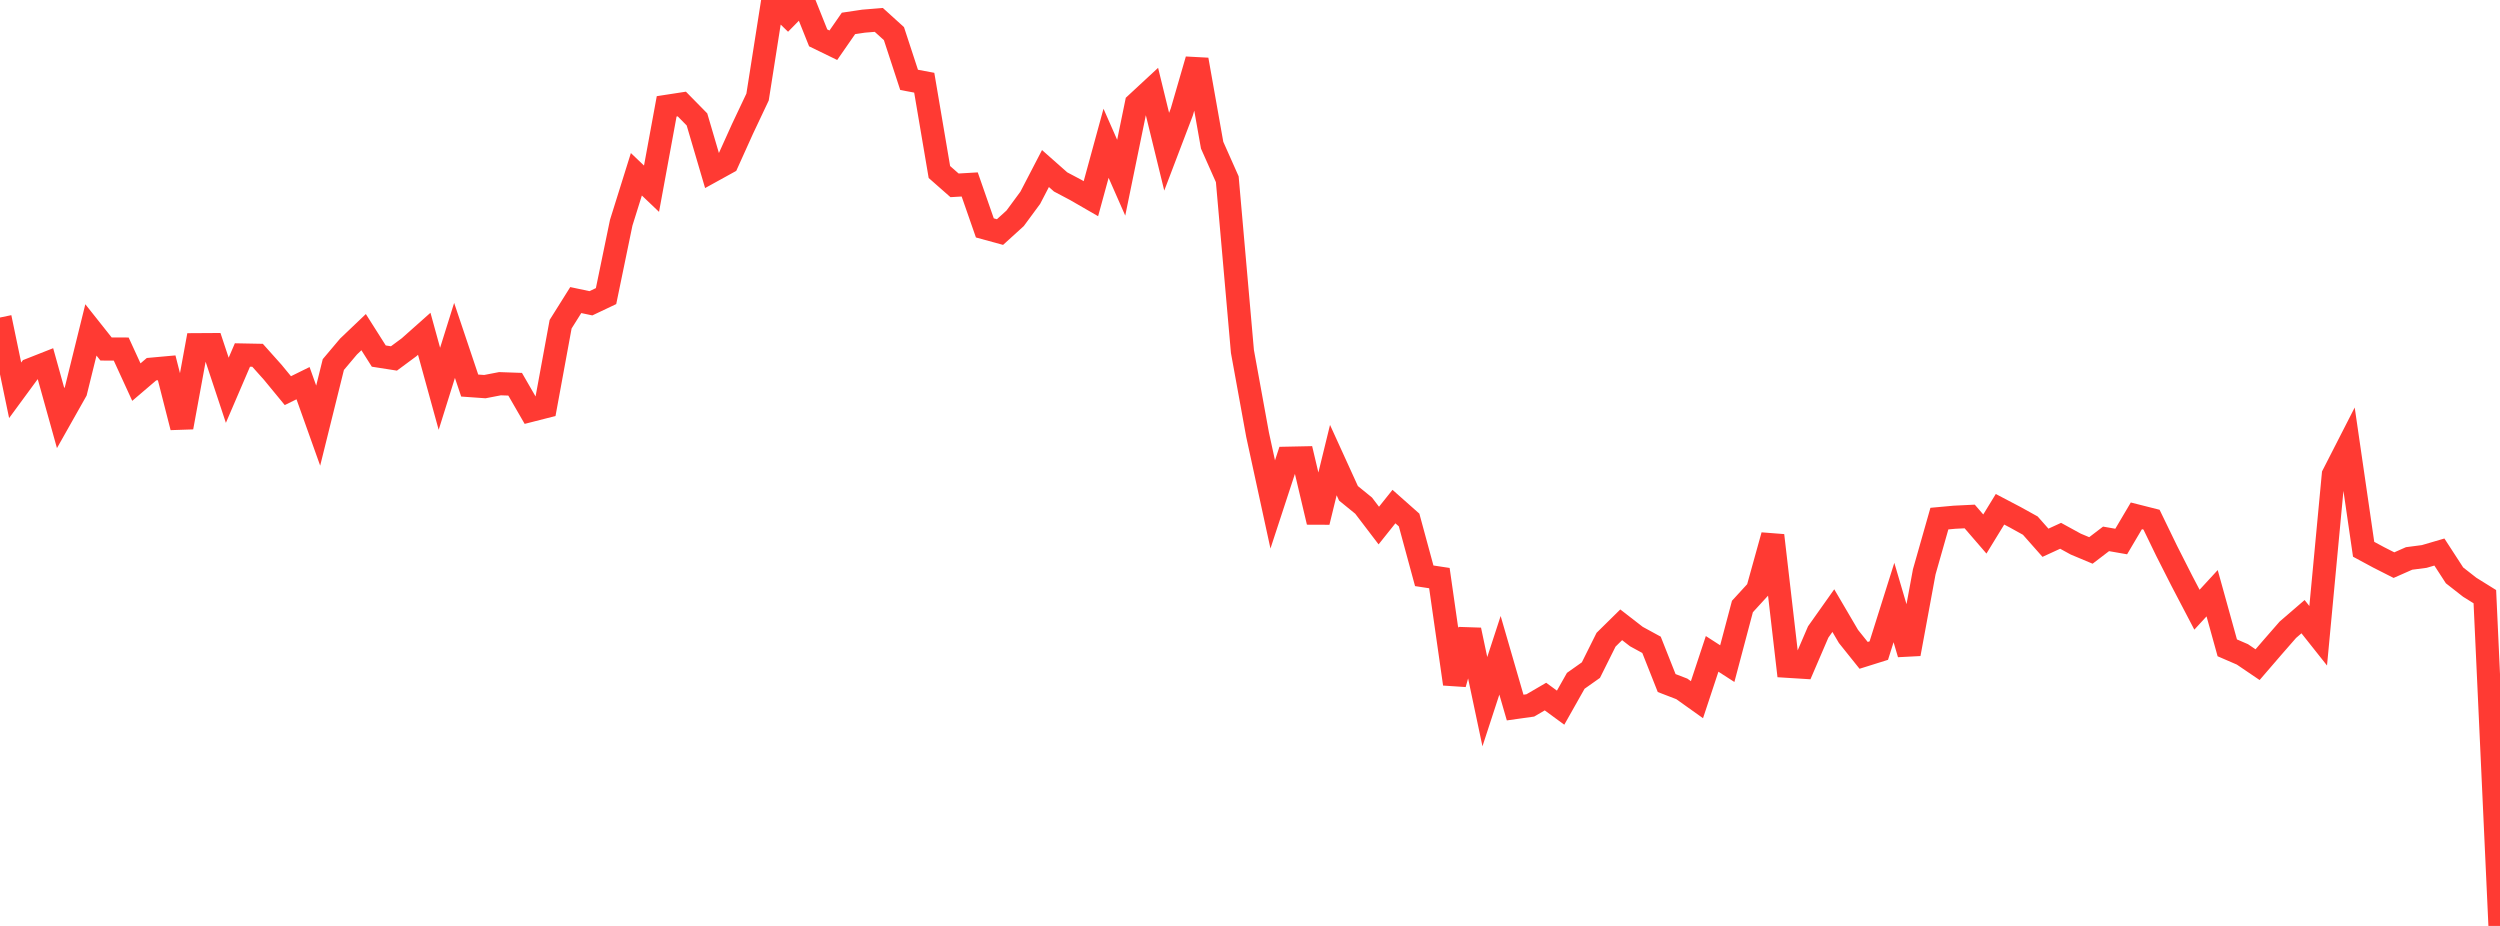 <?xml version="1.0" standalone="no"?>
<!DOCTYPE svg PUBLIC "-//W3C//DTD SVG 1.1//EN" "http://www.w3.org/Graphics/SVG/1.1/DTD/svg11.dtd">

<svg width="135" height="50" viewBox="0 0 135 50" preserveAspectRatio="none" 
  xmlns="http://www.w3.org/2000/svg"
  xmlns:xlink="http://www.w3.org/1999/xlink">


<polyline points="0.0, 17.146 0.818, 21.076 1.636, 19.962 2.455, 19.639 3.273, 22.577 4.091, 21.128 4.909, 17.815 5.727, 18.846 6.545, 18.849 7.364, 20.634 8.182, 19.936 9.0, 19.862 9.818, 23.074 10.636, 18.614 11.455, 18.609 12.273, 21.075 13.091, 19.17 13.909, 19.186 14.727, 20.101 15.545, 21.095 16.364, 20.691 17.182, 22.984 18.0, 19.686 18.818, 18.716 19.636, 17.936 20.455, 19.228 21.273, 19.356 22.091, 18.751 22.909, 18.024 23.727, 20.995 24.545, 18.382 25.364, 20.82 26.182, 20.878 27.0, 20.72 27.818, 20.749 28.636, 22.167 29.455, 21.958 30.273, 17.508 31.091, 16.204 31.909, 16.377 32.727, 15.989 33.545, 12.029 34.364, 9.411 35.182, 10.191 36.0, 5.743 36.818, 5.617 37.636, 6.449 38.455, 9.232 39.273, 8.781 40.091, 6.969 40.909, 5.239 41.727, 0.037 42.545, 0.833 43.364, 0.0 44.182, 2.045 45.0, 2.443 45.818, 1.264 46.636, 1.142 47.455, 1.075 48.273, 1.816 49.091, 4.313 49.909, 4.466 50.727, 9.288 51.545, 10.008 52.364, 9.96 53.182, 12.307 54.0, 12.531 54.818, 11.788 55.636, 10.678 56.455, 9.101 57.273, 9.824 58.091, 10.257 58.909, 10.729 59.727, 7.737 60.545, 9.596 61.364, 5.602 62.182, 4.844 63.0, 8.193 63.818, 6.045 64.636, 3.224 65.455, 7.839 66.273, 9.679 67.091, 18.979 67.909, 23.474 68.727, 27.24 69.545, 24.744 70.364, 24.727 71.182, 28.19 72.0, 24.845 72.818, 26.639 73.636, 27.305 74.455, 28.38 75.273, 27.355 76.091, 28.08 76.909, 31.093 77.727, 31.217 78.545, 36.932 79.364, 34.021 80.182, 37.891 81.0, 35.386 81.818, 38.208 82.636, 38.093 83.455, 37.615 84.273, 38.214 85.091, 36.764 85.909, 36.186 86.727, 34.545 87.545, 33.739 88.364, 34.374 89.182, 34.82 90.0, 36.885 90.818, 37.2 91.636, 37.783 92.455, 35.309 93.273, 35.836 94.091, 32.751 94.909, 31.858 95.727, 28.913 96.545, 35.979 97.364, 36.03 98.182, 34.128 99.0, 32.973 99.818, 34.368 100.636, 35.389 101.455, 35.132 102.273, 32.536 103.091, 35.313 103.909, 30.88 104.727, 28.005 105.545, 27.93 106.364, 27.89 107.182, 28.837 108.0, 27.501 108.818, 27.93 109.636, 28.383 110.455, 29.309 111.273, 28.933 112.091, 29.381 112.909, 29.724 113.727, 29.099 114.545, 29.242 115.364, 27.855 116.182, 28.062 117.0, 29.749 117.818, 31.361 118.636, 32.924 119.455, 32.034 120.273, 34.983 121.091, 35.337 121.909, 35.892 122.727, 34.943 123.545, 34.006 124.364, 33.3 125.182, 34.331 126.0, 25.636 126.818, 24.036 127.636, 29.661 128.455, 30.102 129.273, 30.517 130.091, 30.156 130.909, 30.049 131.727, 29.81 132.545, 31.07 133.364, 31.711 134.182, 32.22 135.0, 50.0" fill="none" stroke="#ff3a33" stroke-width="1.25"/>

</svg>